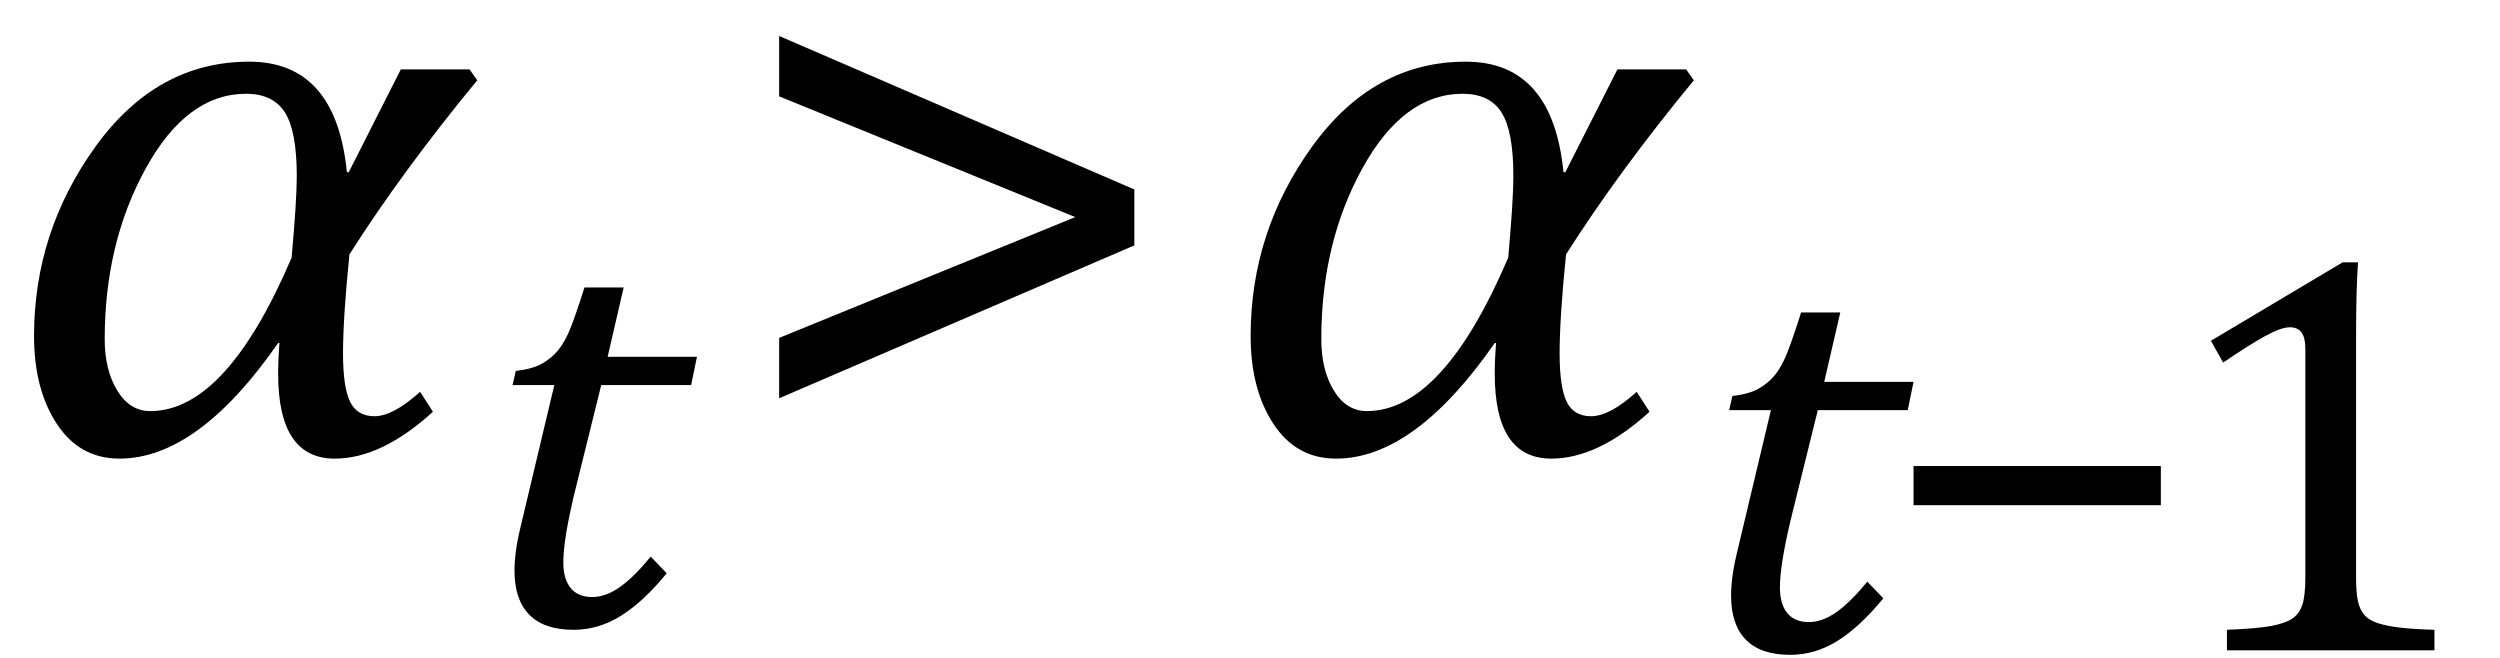 <?xml version="1.0" encoding="UTF-8" standalone="no"?><svg xmlns="http://www.w3.org/2000/svg" xmlns:xlink="http://www.w3.org/1999/xlink" stroke-dasharray="none" shape-rendering="auto" font-family="'Dialog'" width="60.813" text-rendering="auto" fill-opacity="1" contentScriptType="text/ecmascript" color-interpolation="auto" color-rendering="auto" preserveAspectRatio="xMidYMid meet" font-size="12" fill="black" stroke="black" image-rendering="auto" stroke-miterlimit="10" zoomAndPan="magnify" version="1.0" stroke-linecap="square" stroke-linejoin="miter" contentStyleType="text/css" font-style="normal" height="16" stroke-width="1" stroke-dashoffset="0" font-weight="normal" stroke-opacity="1" y="-5"><!--Converted from MathML using JEuclid--><defs id="genericDefs"/><g><g text-rendering="optimizeLegibility" transform="translate(0,11)" color-rendering="optimizeQuality" color-interpolation="linearRGB" image-rendering="optimizeQuality"><path d="M11.609 -9.047 Q9.781 -6.828 8.5 -4.812 Q8.344 -3.266 8.344 -2.406 Q8.344 -1.578 8.516 -1.227 Q8.688 -0.875 9.109 -0.875 Q9.562 -0.875 10.219 -1.469 L10.531 -0.984 Q9.281 0.156 8.141 0.156 Q6.766 0.156 6.766 -1.906 Q6.766 -2.25 6.797 -2.656 L6.766 -2.656 Q4.812 0.156 2.906 0.156 Q1.938 0.156 1.383 -0.688 Q0.828 -1.531 0.828 -2.828 Q0.828 -5.359 2.32 -7.43 Q3.812 -9.5 6.062 -9.5 Q8.172 -9.5 8.438 -6.812 L8.484 -6.812 L9.75 -9.312 L11.422 -9.312 L11.609 -9.047 ZM7.094 -4.734 Q7.219 -6.125 7.219 -6.719 Q7.219 -7.812 6.93 -8.266 Q6.641 -8.719 5.984 -8.719 Q4.547 -8.719 3.547 -6.906 Q2.547 -5.094 2.547 -2.75 Q2.547 -2 2.852 -1.5 Q3.156 -1 3.656 -1 Q5.5 -1 7.094 -4.734 Z" stroke="none"/></g><g text-rendering="optimizeLegibility" transform="translate(11.609,15.211)" color-rendering="optimizeQuality" color-interpolation="linearRGB" image-rendering="optimizeQuality"><path d="M4.609 -1.266 Q4.047 -0.578 3.5 -0.234 Q2.953 0.109 2.344 0.109 Q1.625 0.109 1.266 -0.258 Q0.906 -0.625 0.906 -1.328 Q0.906 -1.766 1.031 -2.297 L1.875 -5.844 L0.859 -5.844 L0.938 -6.188 Q1.344 -6.234 1.578 -6.367 Q1.812 -6.5 1.977 -6.703 Q2.141 -6.906 2.273 -7.242 Q2.406 -7.578 2.609 -8.219 L3.562 -8.219 L3.172 -6.531 L5.344 -6.531 L5.203 -5.844 L3.016 -5.844 L2.359 -3.188 Q2.094 -2.078 2.094 -1.531 Q2.094 -1.125 2.273 -0.906 Q2.453 -0.688 2.797 -0.688 Q3.125 -0.688 3.469 -0.93 Q3.812 -1.172 4.219 -1.672 L4.609 -1.266 Z" stroke="none"/></g><g text-rendering="optimizeLegibility" transform="translate(17.734,11)" color-rendering="optimizeQuality" color-interpolation="linearRGB" image-rendering="optimizeQuality"><path d="M1.219 -1.312 L1.219 -2.781 L8.422 -5.719 L1.219 -8.656 L1.219 -10.125 L9.859 -6.391 L9.859 -5.031 L1.219 -1.312 Z" stroke="none"/></g><g text-rendering="optimizeLegibility" transform="translate(29.594,11)" color-rendering="optimizeQuality" color-interpolation="linearRGB" image-rendering="optimizeQuality"><path d="M11.609 -9.047 Q9.781 -6.828 8.5 -4.812 Q8.344 -3.266 8.344 -2.406 Q8.344 -1.578 8.516 -1.227 Q8.688 -0.875 9.109 -0.875 Q9.562 -0.875 10.219 -1.469 L10.531 -0.984 Q9.281 0.156 8.141 0.156 Q6.766 0.156 6.766 -1.906 Q6.766 -2.25 6.797 -2.656 L6.766 -2.656 Q4.812 0.156 2.906 0.156 Q1.938 0.156 1.383 -0.688 Q0.828 -1.531 0.828 -2.828 Q0.828 -5.359 2.32 -7.43 Q3.812 -9.5 6.062 -9.5 Q8.172 -9.5 8.438 -6.812 L8.484 -6.812 L9.75 -9.312 L11.422 -9.312 L11.609 -9.047 ZM7.094 -4.734 Q7.219 -6.125 7.219 -6.719 Q7.219 -7.812 6.93 -8.266 Q6.641 -8.719 5.984 -8.719 Q4.547 -8.719 3.547 -6.906 Q2.547 -5.094 2.547 -2.75 Q2.547 -2 2.852 -1.5 Q3.156 -1 3.656 -1 Q5.5 -1 7.094 -4.734 Z" stroke="none"/></g><g text-rendering="optimizeLegibility" transform="translate(41.203,15.82)" color-rendering="optimizeQuality" color-interpolation="linearRGB" image-rendering="optimizeQuality"><path d="M4.609 -1.266 Q4.047 -0.578 3.5 -0.234 Q2.953 0.109 2.344 0.109 Q1.625 0.109 1.266 -0.258 Q0.906 -0.625 0.906 -1.328 Q0.906 -1.766 1.031 -2.297 L1.875 -5.844 L0.859 -5.844 L0.938 -6.188 Q1.344 -6.234 1.578 -6.367 Q1.812 -6.5 1.977 -6.703 Q2.141 -6.906 2.273 -7.242 Q2.406 -7.578 2.609 -8.219 L3.562 -8.219 L3.172 -6.531 L5.344 -6.531 L5.203 -5.844 L3.016 -5.844 L2.359 -3.188 Q2.094 -2.078 2.094 -1.531 Q2.094 -1.125 2.273 -0.906 Q2.453 -0.688 2.797 -0.688 Q3.125 -0.688 3.469 -0.93 Q3.812 -1.172 4.219 -1.672 L4.609 -1.266 Z" stroke="none"/></g><g text-rendering="optimizeLegibility" transform="translate(45.672,15.82)" color-rendering="optimizeQuality" color-interpolation="linearRGB" image-rendering="optimizeQuality"><path d="M0.875 -3.531 L0.875 -4.484 L6.891 -4.484 L6.891 -3.531 L0.875 -3.531 Z" stroke="none"/></g><g text-rendering="optimizeLegibility" transform="translate(52.562,15.82)" color-rendering="optimizeQuality" color-interpolation="linearRGB" image-rendering="optimizeQuality"><path d="M4.75 -1.781 Q4.75 -1.391 4.797 -1.188 Q4.844 -0.984 4.953 -0.859 Q5.062 -0.734 5.273 -0.664 Q5.484 -0.594 5.805 -0.555 Q6.125 -0.516 6.656 -0.5 L6.656 0 L1.609 0 L1.609 -0.5 Q2.359 -0.531 2.688 -0.594 Q3.016 -0.656 3.188 -0.766 Q3.359 -0.875 3.438 -1.094 Q3.516 -1.312 3.516 -1.781 L3.516 -7.328 Q3.516 -7.609 3.422 -7.734 Q3.328 -7.859 3.141 -7.859 Q2.922 -7.859 2.516 -7.633 Q2.109 -7.406 1.516 -7 L1.219 -7.531 L4.422 -9.438 L4.797 -9.438 Q4.75 -8.781 4.75 -7.625 L4.75 -1.781 Z" stroke="none"/></g></g></svg>